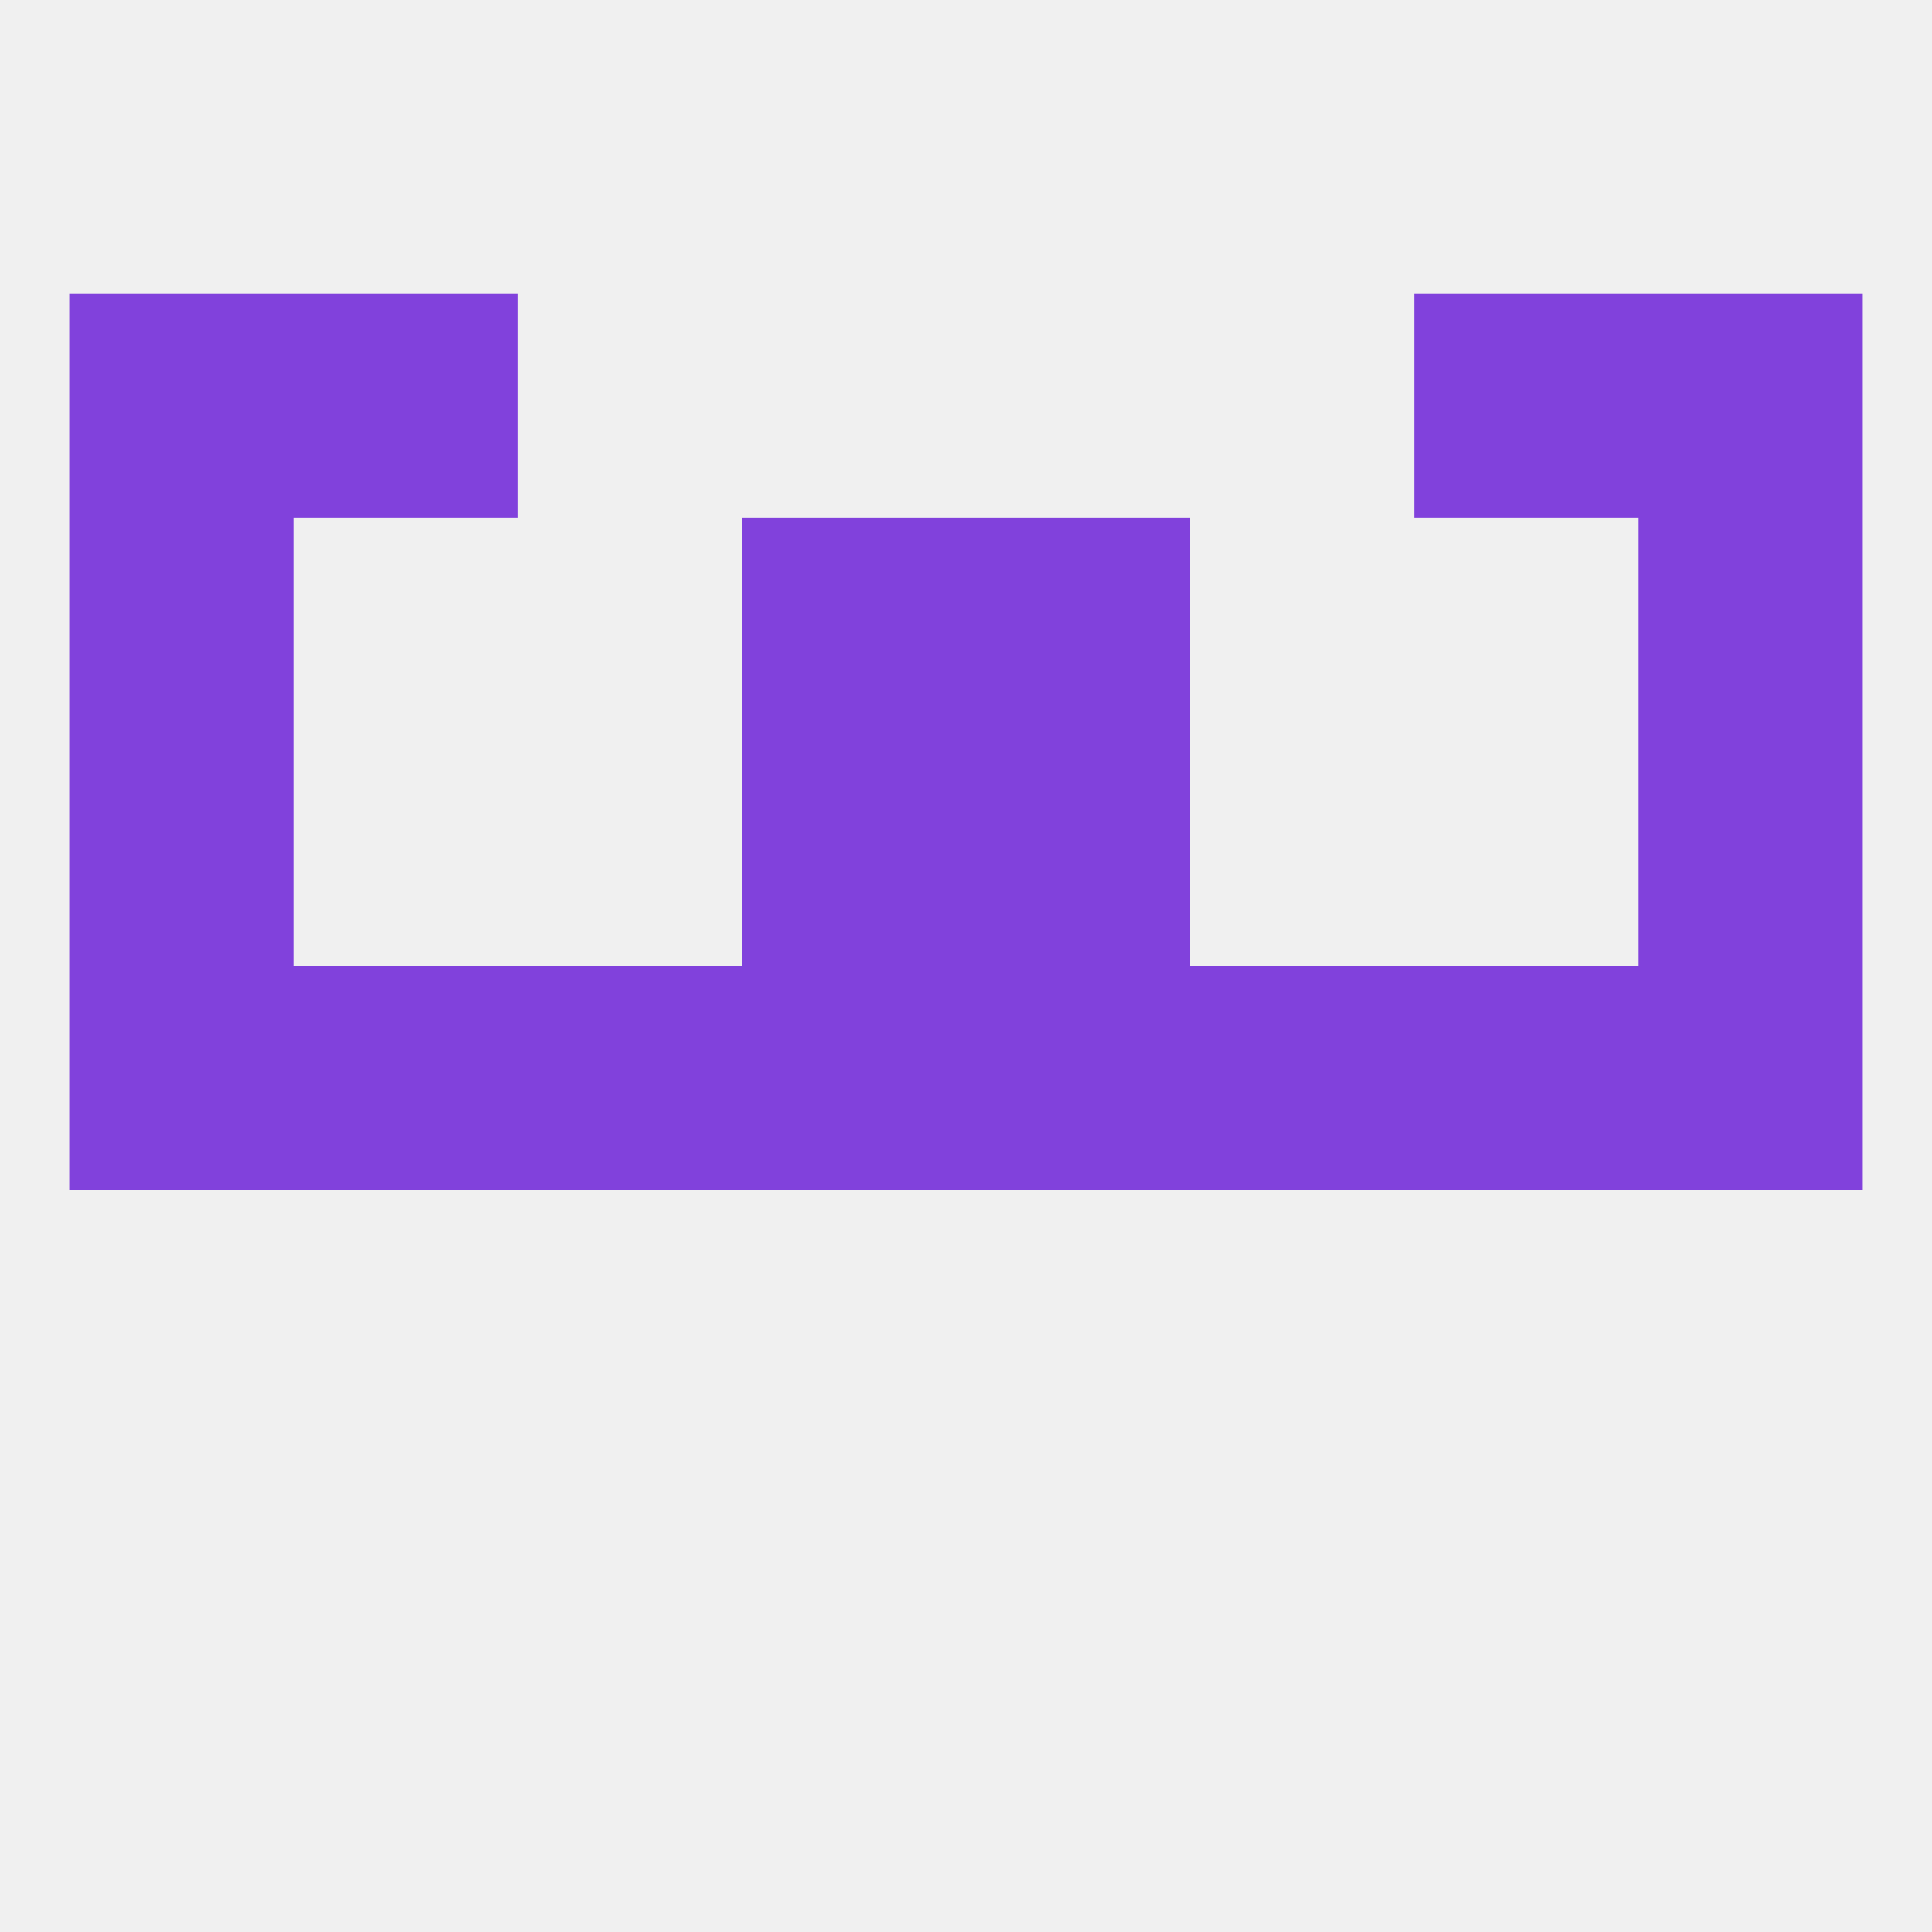 
<!--   <?xml version="1.0"?> -->
<svg version="1.1" baseprofile="full" xmlns="http://www.w3.org/2000/svg" xmlns:xlink="http://www.w3.org/1999/xlink" xmlns:ev="http://www.w3.org/2001/xml-events" width="250" height="250" viewBox="0 0 250 250" >
	<rect width="100%" height="100%" fill="rgba(240,240,240,255)"/>

	<rect x="9" y="96" width="29" height="29" fill="rgba(129,65,220,255)"/>
	<rect x="212" y="96" width="29" height="29" fill="rgba(129,65,220,255)"/>
	<rect x="96" y="96" width="29" height="29" fill="rgba(129,65,220,255)"/>
	<rect x="125" y="96" width="29" height="29" fill="rgba(129,65,220,255)"/>
	<rect x="9" y="38" width="29" height="29" fill="rgba(129,65,220,255)"/>
	<rect x="212" y="38" width="29" height="29" fill="rgba(129,65,220,255)"/>
	<rect x="38" y="38" width="29" height="29" fill="rgba(129,65,220,255)"/>
	<rect x="183" y="38" width="29" height="29" fill="rgba(129,65,220,255)"/>
	<rect x="9" y="67" width="29" height="29" fill="rgba(129,65,220,255)"/>
	<rect x="212" y="67" width="29" height="29" fill="rgba(129,65,220,255)"/>
	<rect x="96" y="67" width="29" height="29" fill="rgba(129,65,220,255)"/>
	<rect x="125" y="67" width="29" height="29" fill="rgba(129,65,220,255)"/>
	<rect x="38" y="125" width="29" height="29" fill="rgba(129,65,220,255)"/>
	<rect x="183" y="125" width="29" height="29" fill="rgba(129,65,220,255)"/>
	<rect x="67" y="125" width="29" height="29" fill="rgba(129,65,220,255)"/>
	<rect x="96" y="125" width="29" height="29" fill="rgba(129,65,220,255)"/>
	<rect x="9" y="125" width="29" height="29" fill="rgba(129,65,220,255)"/>
	<rect x="212" y="125" width="29" height="29" fill="rgba(129,65,220,255)"/>
	<rect x="154" y="125" width="29" height="29" fill="rgba(129,65,220,255)"/>
	<rect x="125" y="125" width="29" height="29" fill="rgba(129,65,220,255)"/>
</svg>